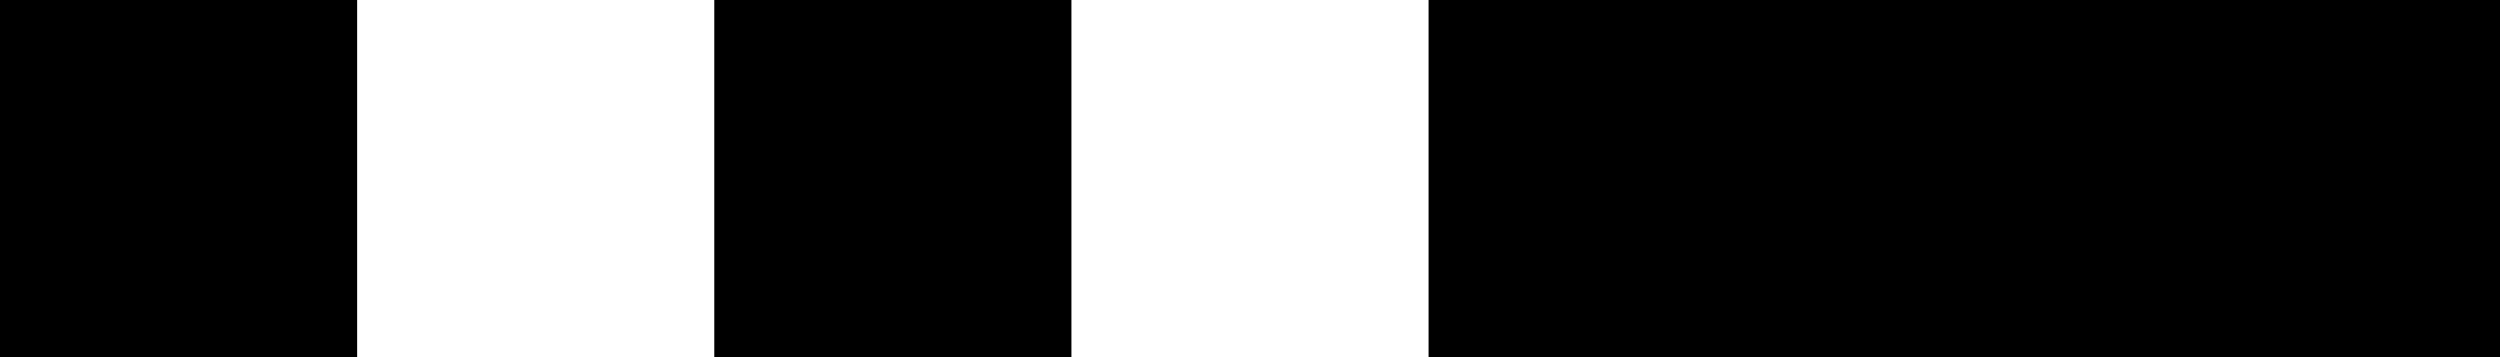 <?xml version="1.0" encoding="UTF-8"?>
<svg version="1.1" viewBox="0 0 140 20" xmlns="http://www.w3.org/2000/svg">
<g stroke-width="0">
<path d="m0 0v20h20v-20zm40 0v20h20v-20zm40 0v20h60v-20z"/>
</g>
</svg>

